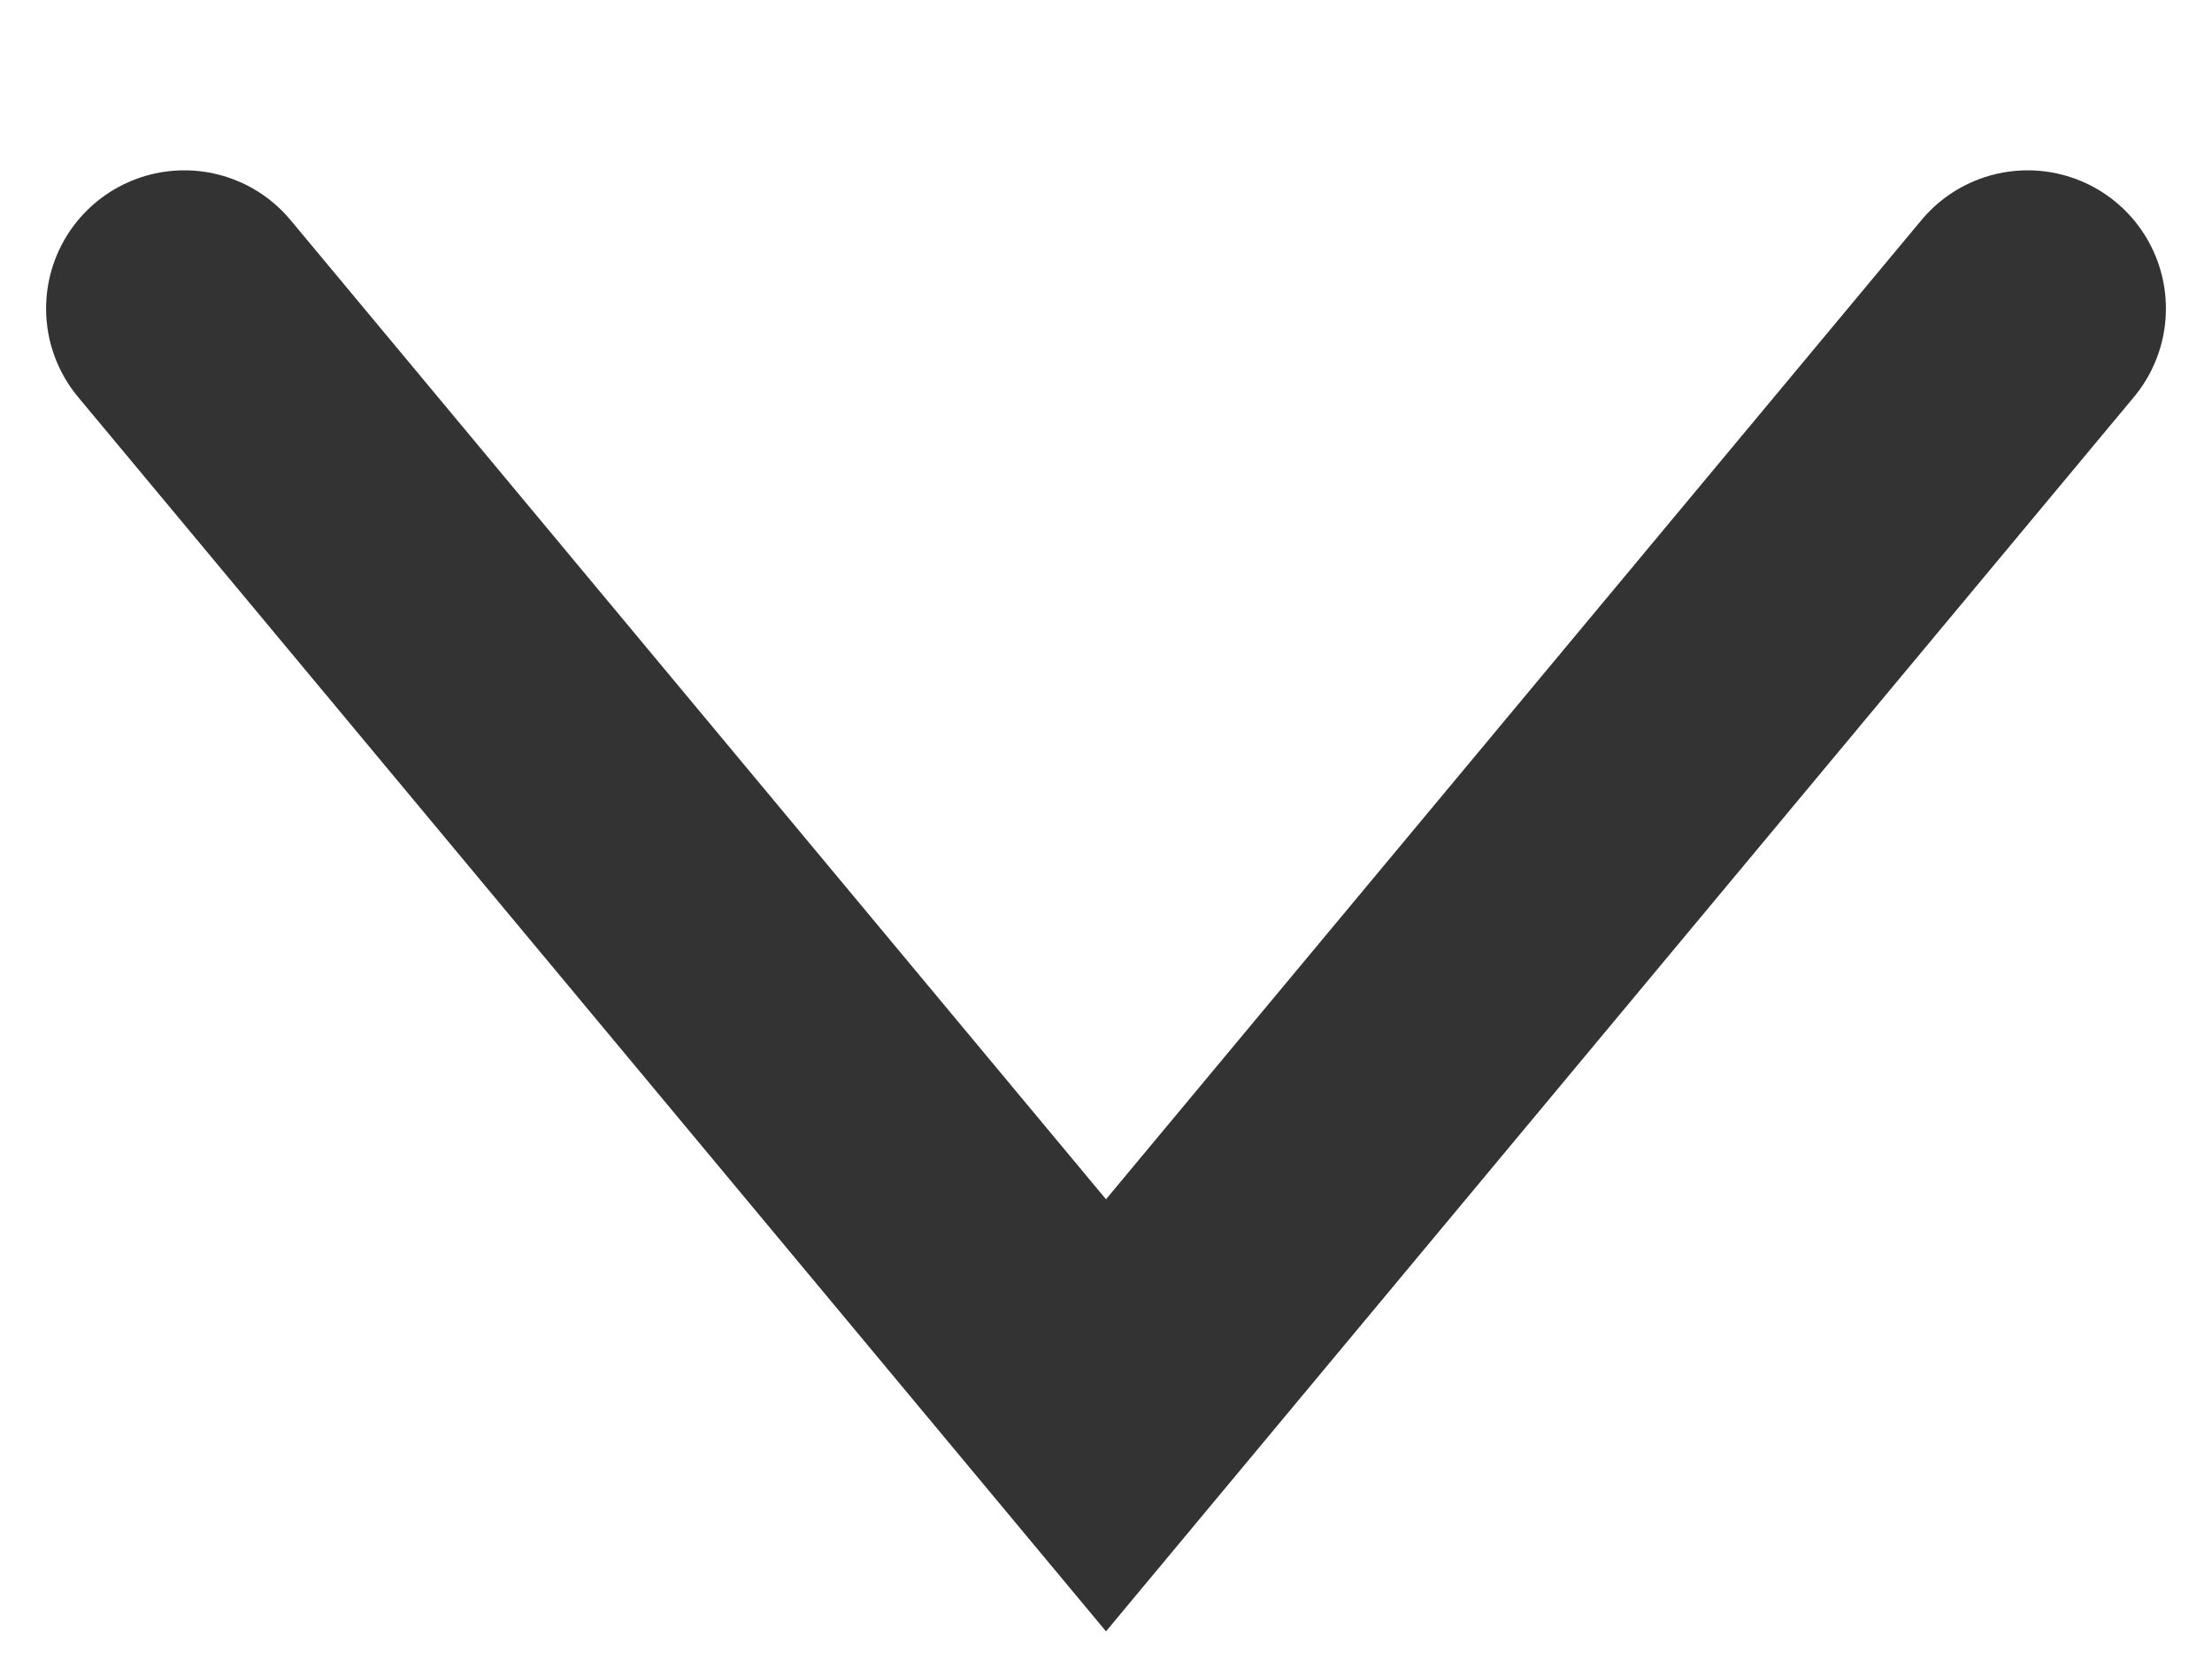 <svg width="12" height="9" viewBox="0 0 12 9" fill="none"
    xmlns="http://www.w3.org/2000/svg">
    <path d="M1 1.674L6 7.678L11 1.674" stroke="black" stroke-opacity="0.8" stroke-width="1.5" stroke-linecap="round"/>
</svg>
